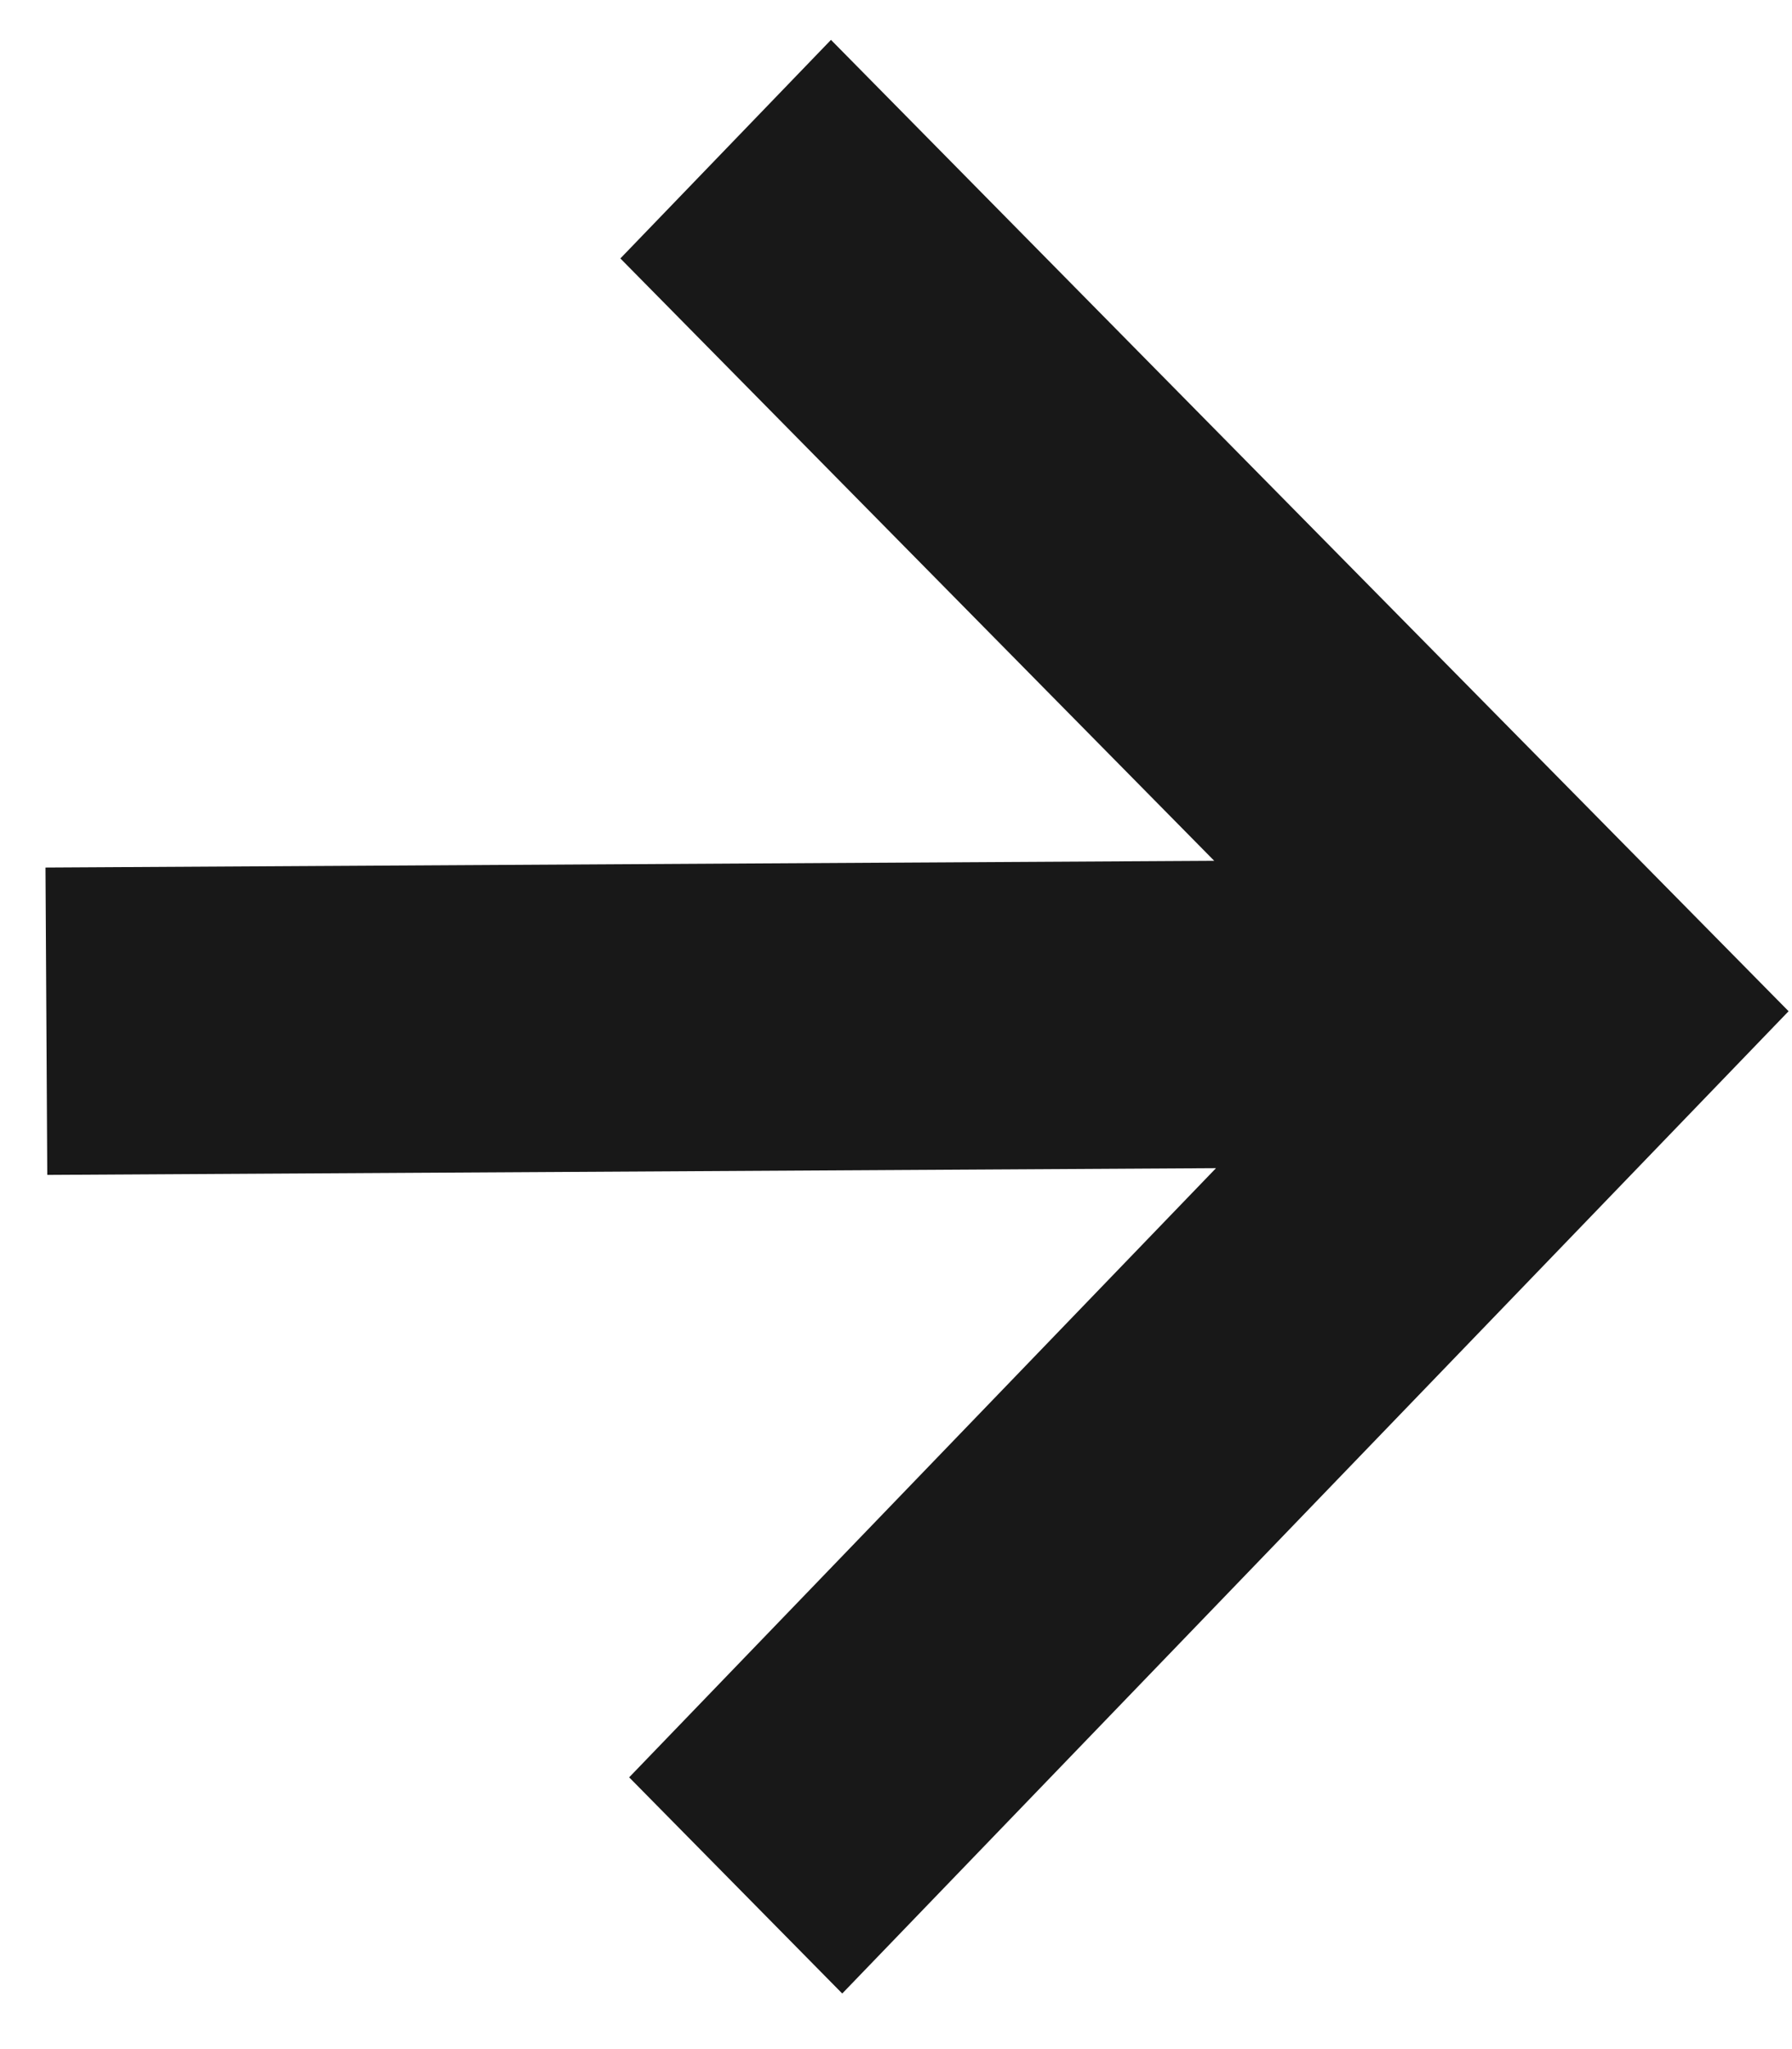 <svg width="21" height="24" viewBox="0 0 21 24" fill="none" xmlns="http://www.w3.org/2000/svg">
<path fill-rule="evenodd" clip-rule="evenodd" d="M14.229 10.082L7.27 3.027L9.738 0.467L20.96 11.844L9.87 23.349L7.373 20.817L14.25 13.682L0.554 13.761L0.533 10.161L14.229 10.082Z" fill="#181818"/>
</svg>
